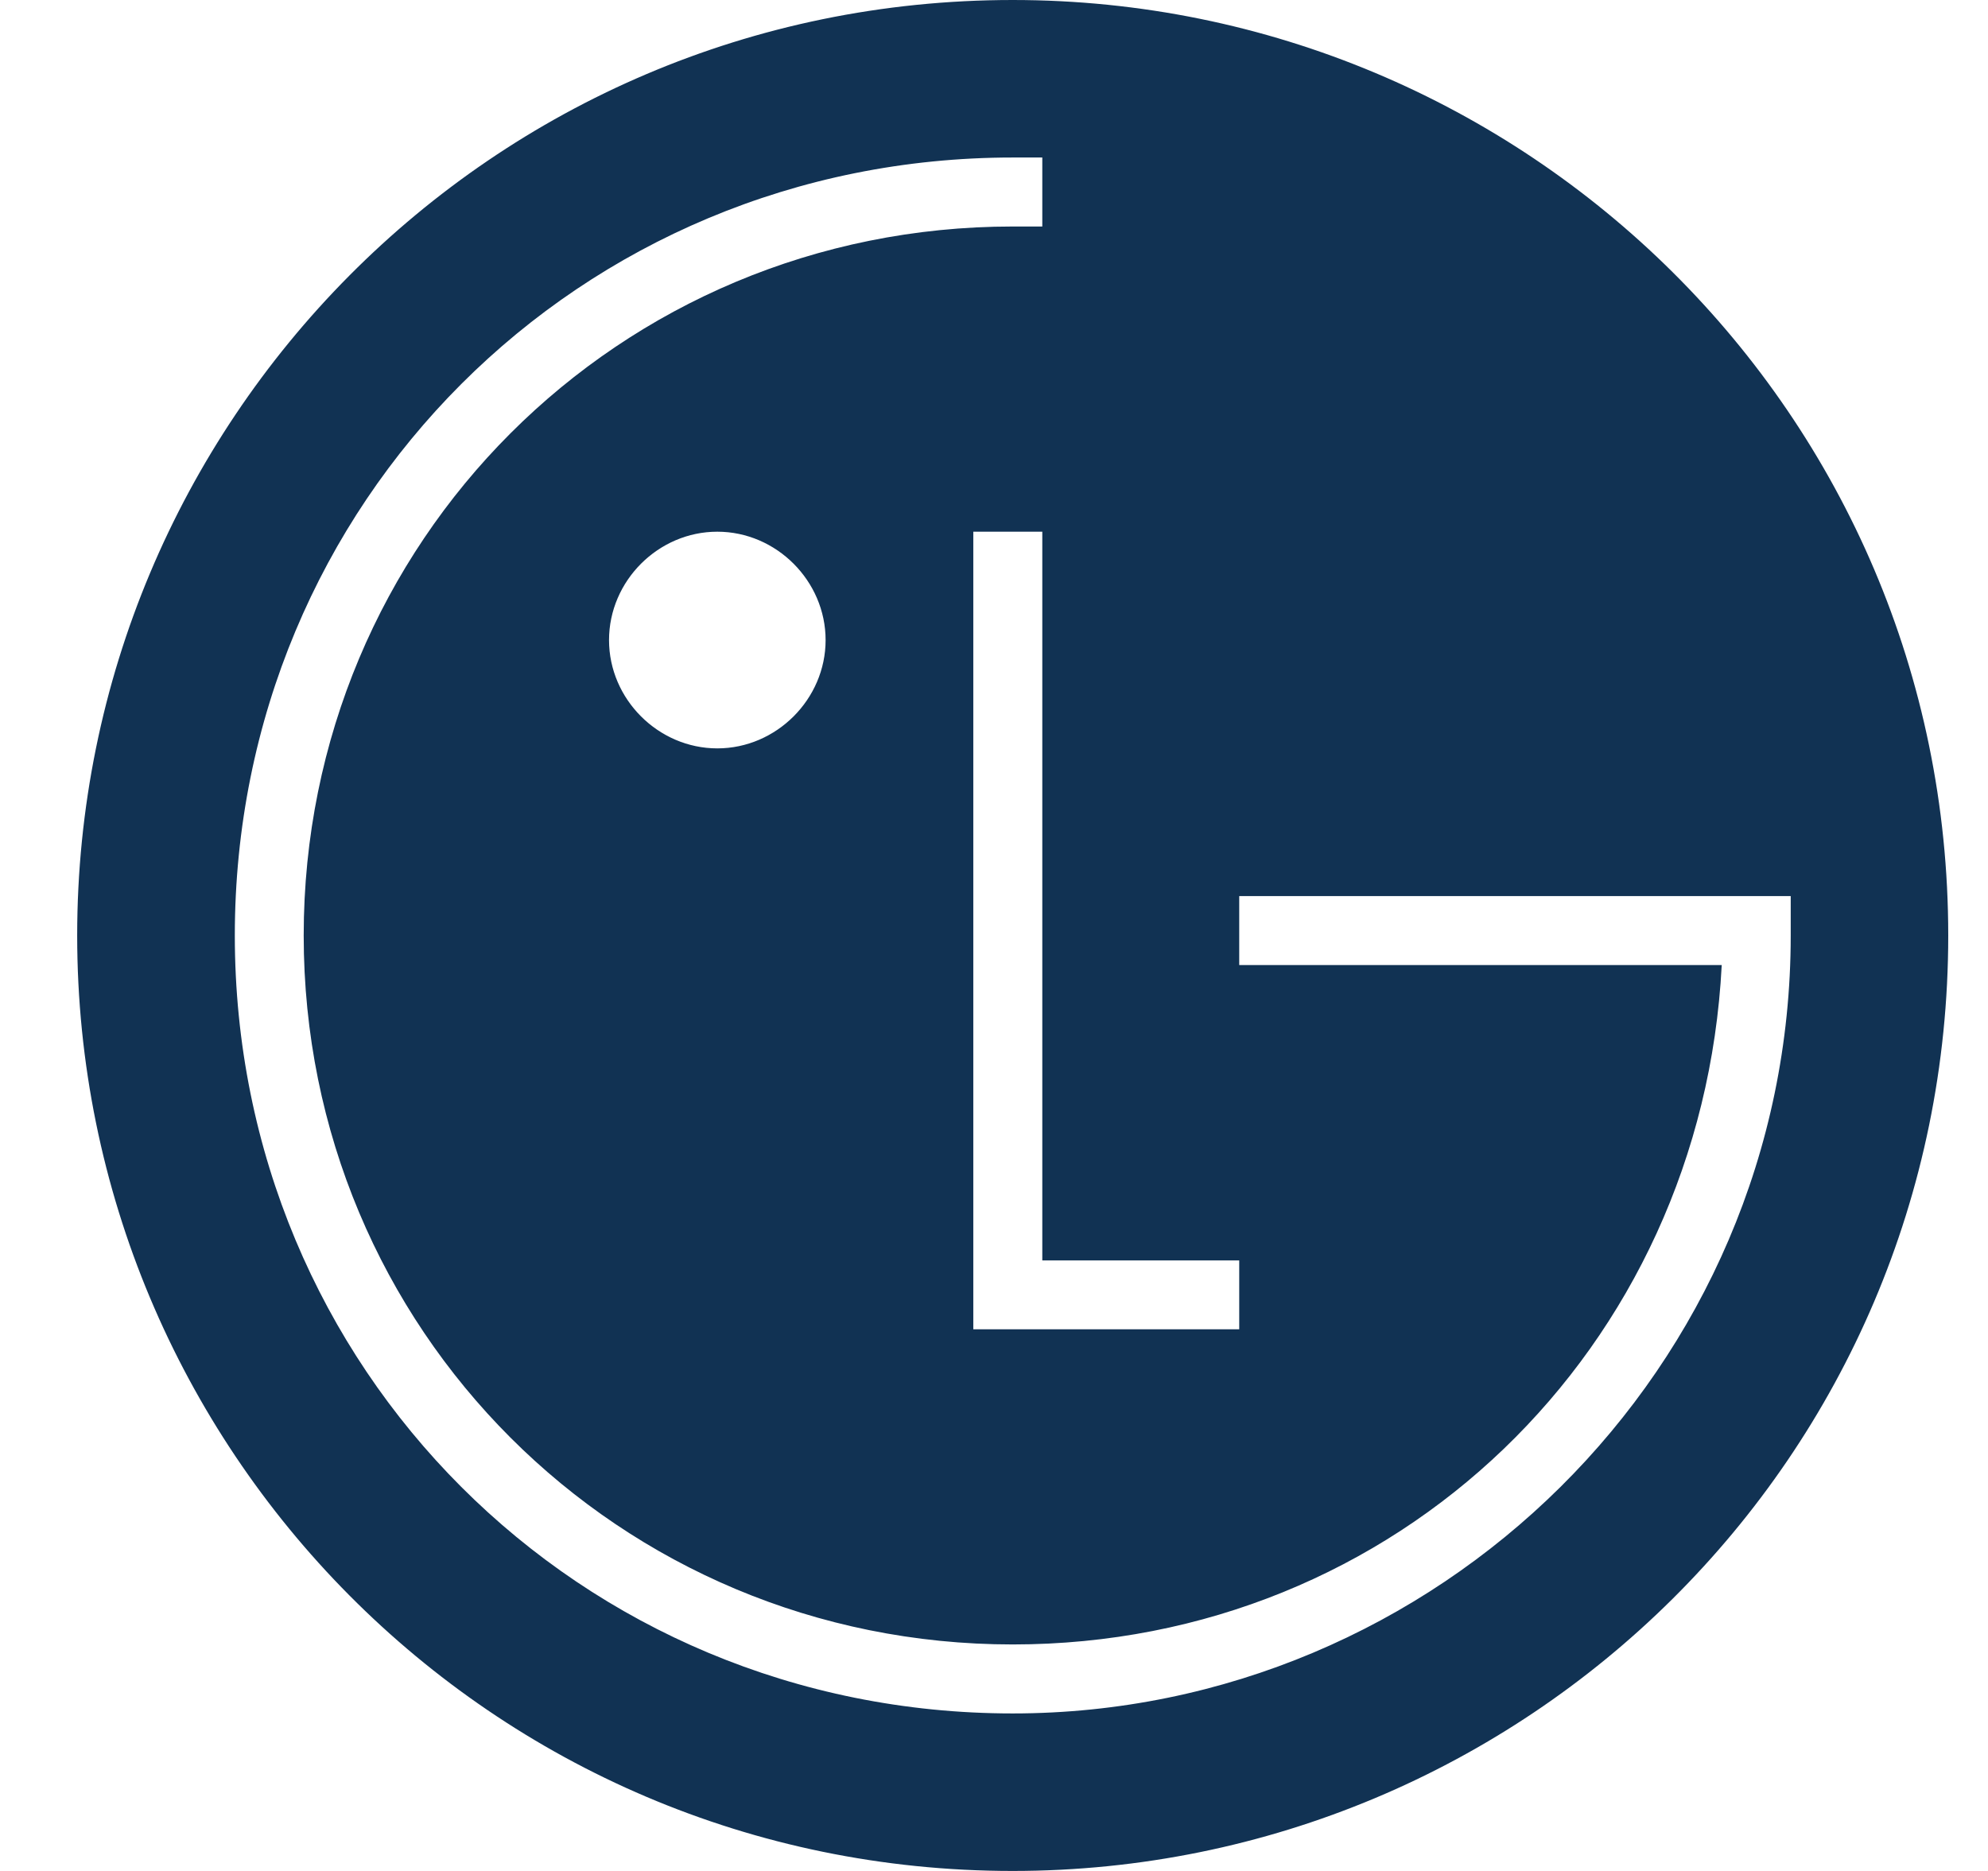 <svg width="17" height="16" viewBox="0 0 17 16" fill="none" xmlns="http://www.w3.org/2000/svg">
<path id="Vector" d="M8.66 0C4.197 0 0.66 3.621 0.66 8C0.66 12.379 4.197 16 8.66 16C13.039 16 16.66 12.463 16.66 8C16.66 3.537 13.039 0 8.66 0ZM10.597 10.779V11.368H8.323V4.547H8.913V10.779H10.597ZM8.66 14.653C4.955 14.653 2.008 11.705 2.008 8C2.008 4.295 4.955 1.347 8.66 1.347H8.913V1.937H8.66C5.292 1.937 2.597 4.632 2.597 8C2.597 11.368 5.292 14.063 8.66 14.063C11.944 14.063 14.555 11.537 14.723 8.253H10.597V7.663H15.313V8C15.313 11.705 12.281 14.653 8.66 14.653ZM7.06 5.474C7.06 5.979 6.639 6.4 6.134 6.4C5.629 6.4 5.208 5.979 5.208 5.474C5.208 4.968 5.629 4.547 6.134 4.547C6.639 4.547 7.06 4.968 7.06 5.474Z" fill="#113253"/>
</svg>
